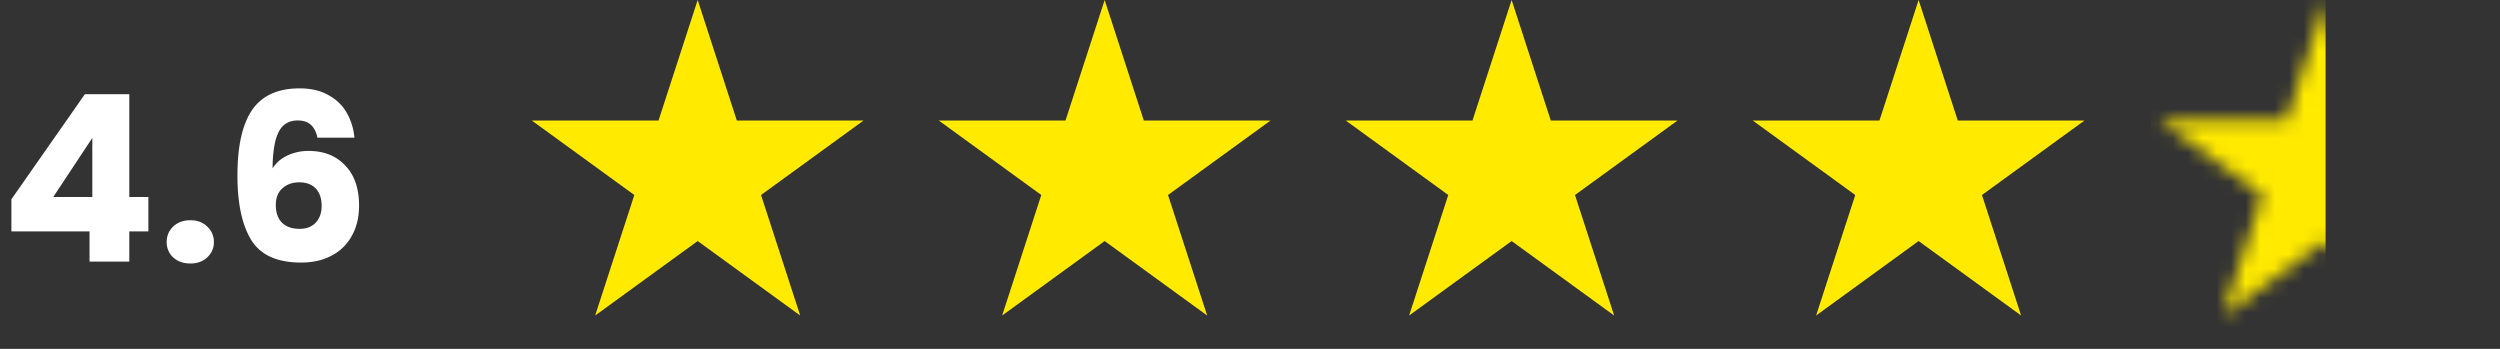 <svg xmlns="http://www.w3.org/2000/svg" width="172" height="24" fill="none"><rect width="100%" height="100%" fill="#333333" stroke="none"/><path fill="#fff" d="M.784 15.92v-2.208L5.84 6.48h3.056v7.072h1.312v2.368H8.896V18H6.16v-2.08zm5.568-6.432-2.688 4.064h2.688zm6.748 8.64q-.72 0-1.184-.416a1.41 1.41 0 0 1-.448-1.056q0-.64.448-1.072.465-.432 1.184-.432.705 0 1.152.432.465.432.464 1.072 0 .624-.464 1.056-.448.416-1.152.416m8.74-8.656q-.129-.592-.448-.88-.321-.304-.912-.304-.913 0-1.312.8-.4.784-.416 2.496.351-.56 1.008-.88a3.4 3.4 0 0 1 1.472-.32q1.567 0 2.512.992.96.992.96 2.768 0 1.168-.48 2.048a3.3 3.3 0 0 1-1.376 1.376q-.897.495-2.128.496-2.464 0-3.424-1.536-.96-1.552-.96-4.448 0-3.04 1.008-4.512 1.023-1.488 3.264-1.488 1.2 0 2.016.48.831.465 1.248 1.232.431.768.512 1.68zm-1.264 3.072q-.688 0-1.152.416-.448.4-.448 1.152 0 .768.416 1.2.432.432 1.216.432.704 0 1.104-.416.416-.432.416-1.168 0-.752-.4-1.184t-1.152-.432"/><path fill="#FFEA00" d="m48 0 2.694 8.292h8.719l-7.054 5.124 2.694 8.292L48 16.584l-7.053 5.124 2.694-8.292-7.054-5.124h8.719zM76 0l2.694 8.292h8.719l-7.054 5.124 2.694 8.292L76 16.584l-7.053 5.124 2.694-8.292-7.054-5.124h8.719zM104 0l2.694 8.292h8.719l-7.054 5.124 2.694 8.292L104 16.584l-7.053 5.124 2.694-8.292-7.054-5.124h8.719zM132 0l2.694 8.292h8.719l-7.054 5.124 2.694 8.292L132 16.584l-7.053 5.124 2.694-8.292-7.054-5.124h8.719z"/><mask id="a" width="24" height="22" x="148" y="0" maskUnits="userSpaceOnUse" style="mask-type:luminance"><path fill="#fff" d="m160 0-2.694 8.292h-8.719l7.054 5.124-2.694 8.292L160 16.584l7.053 5.124-2.694-8.292 7.054-5.124h-8.719z"/></mask><g mask="url(#a)"><path fill="#FFEA00" d="M160 0h-12v24h12z"/></g></svg>